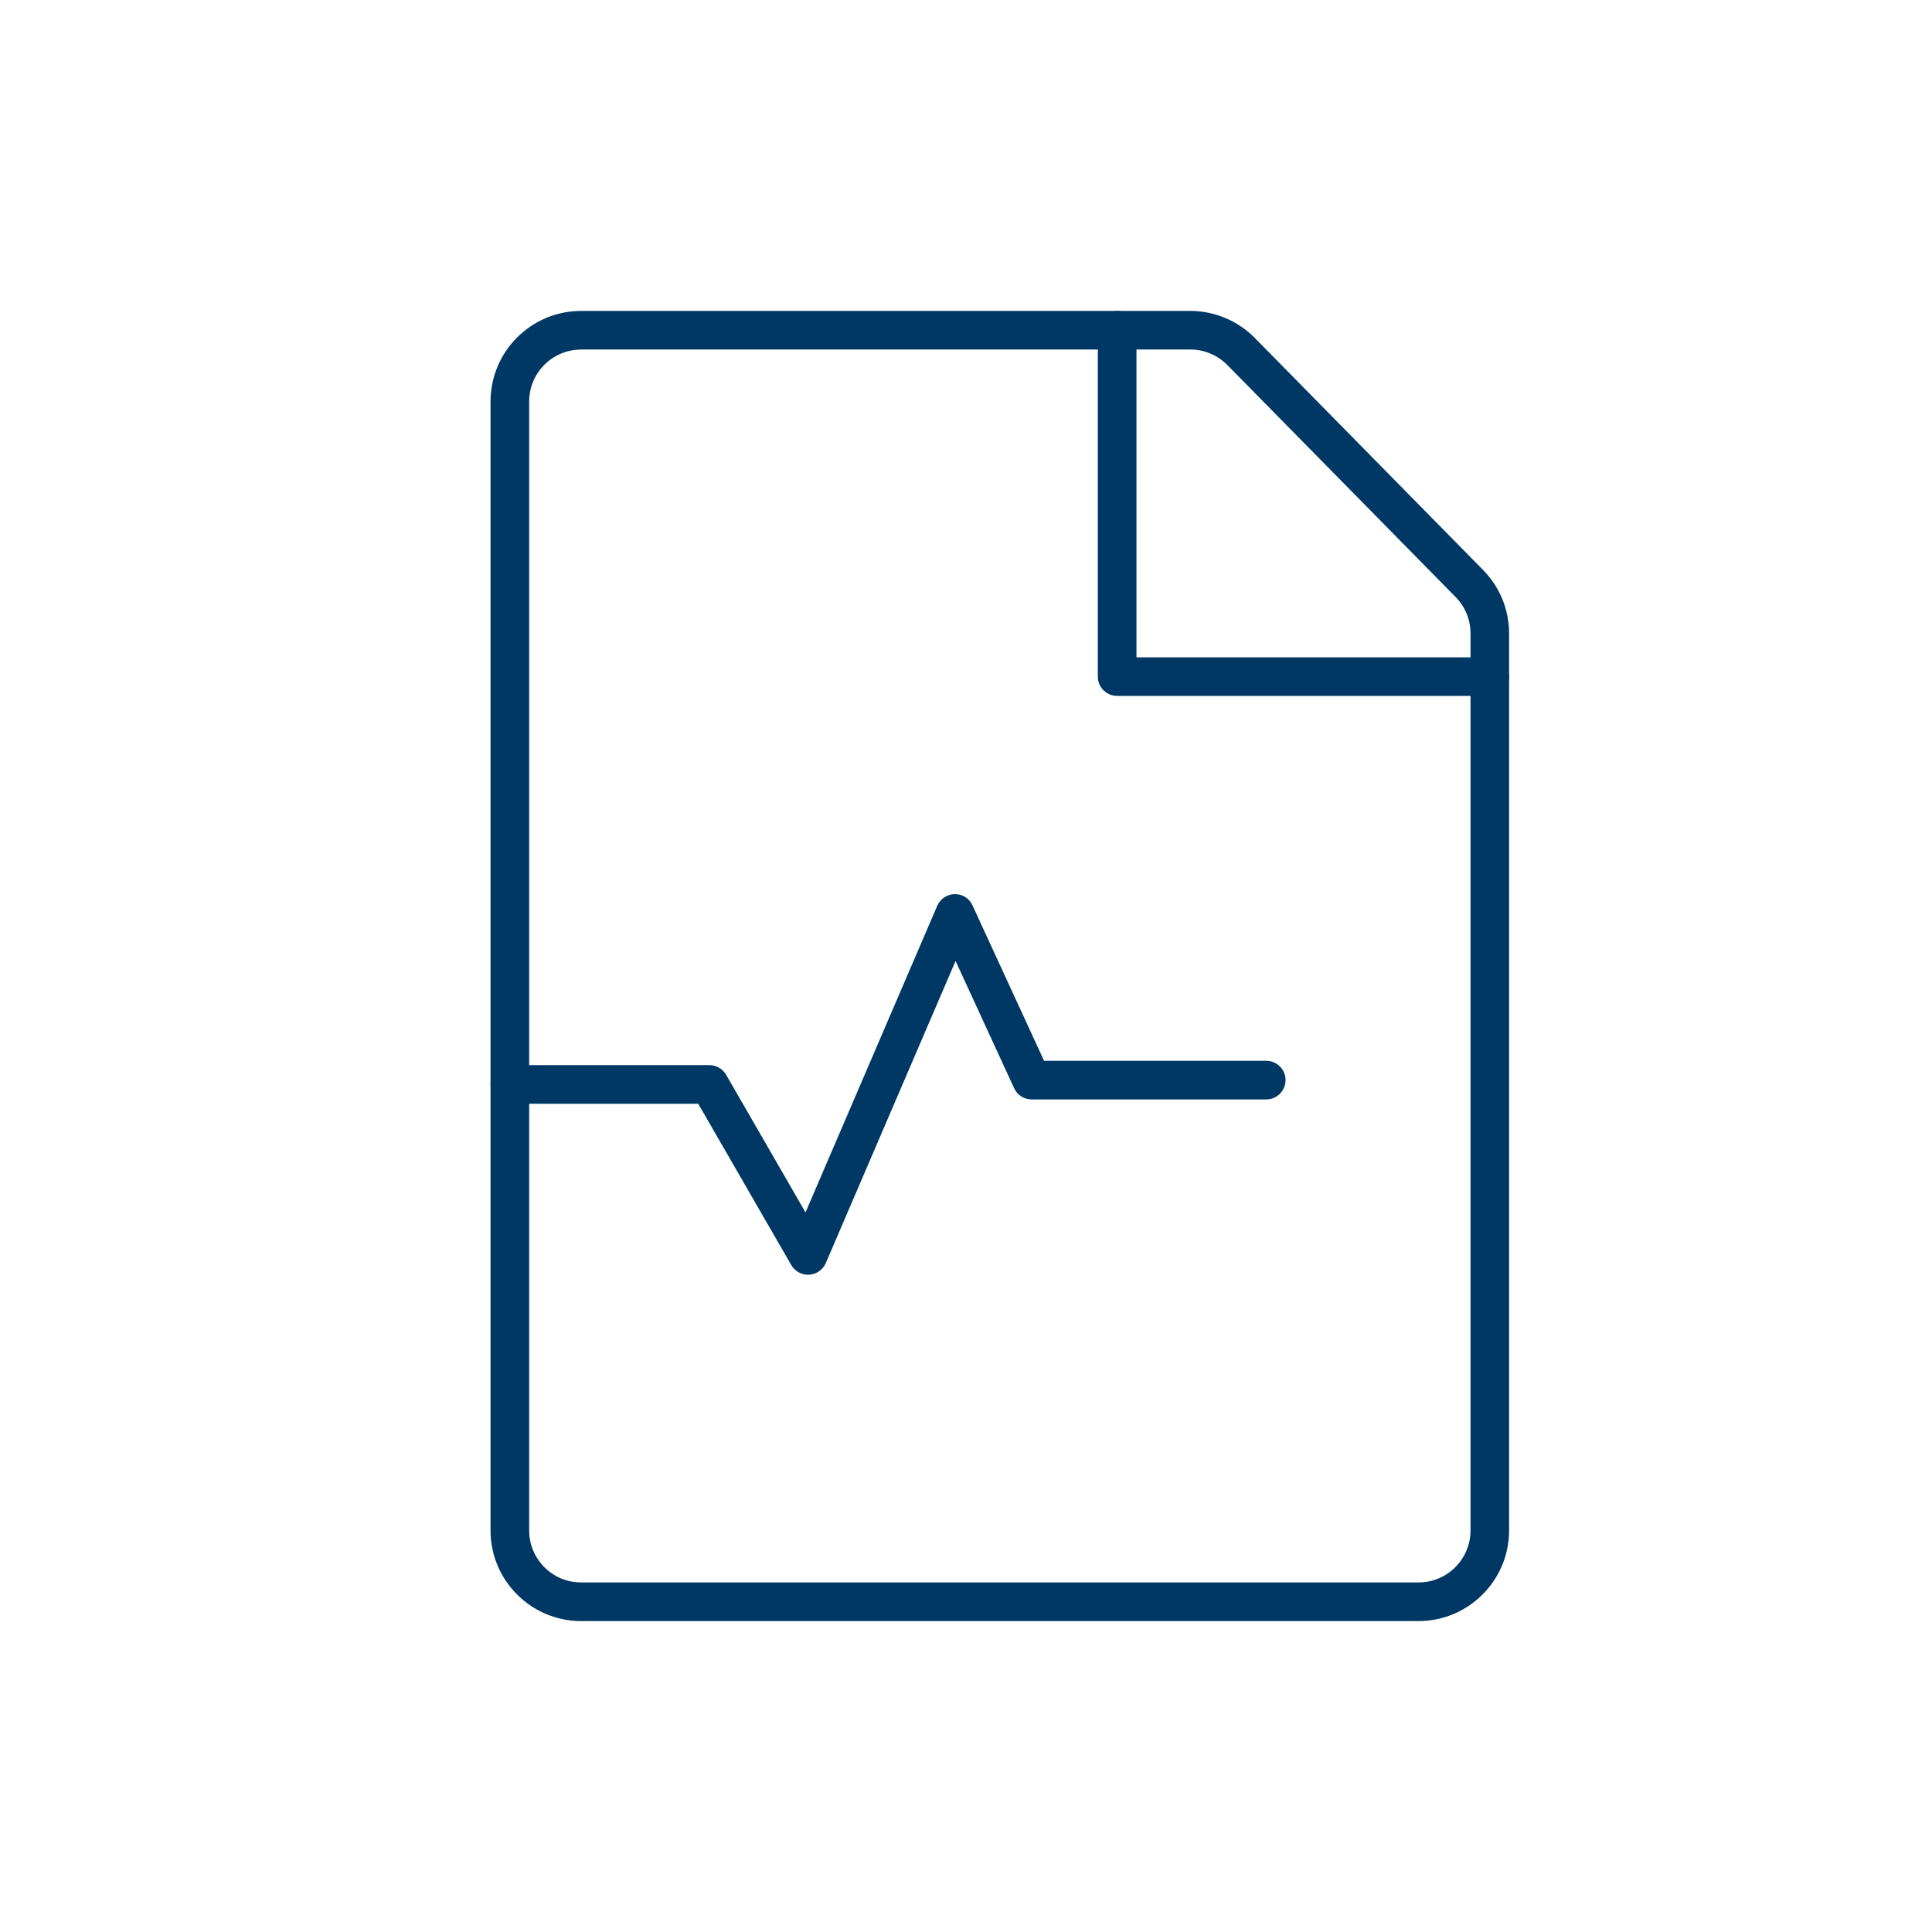 <svg xmlns="http://www.w3.org/2000/svg" id="Layer_1" data-name="Layer 1" viewBox="0 0 300 300"><defs><style>      .cls-1 {        fill: #003865;      }    </style></defs><path class="cls-1" d="M220.28,251.72H90.23c-7.75,0-14.06-6.31-14.06-14.06V62.34c0-7.75,6.31-14.06,14.06-14.06h94.6c3.74,0,7.4,1.53,10.02,4.2l35.44,36.02c2.6,2.65,4.04,6.15,4.04,9.86V237.66c0,7.75-6.31,14.06-14.06,14.06ZM90.23,54.28c-4.45,0-8.06,3.62-8.06,8.06V237.66c0,4.45,3.62,8.06,8.06,8.06H220.28c4.45,0,8.06-3.62,8.06-8.06V98.36c0-2.13-.82-4.14-2.32-5.66l-35.44-36.02c-1.51-1.53-3.6-2.41-5.75-2.41H90.23Z"></path><path class="cls-1" d="M231.34,108.06h-57.87c-1.66,0-3-1.34-3-3V51.28c0-1.66,1.34-3,3-3s3,1.34,3,3v50.79h54.87c1.66,0,3,1.34,3,3s-1.34,3-3,3Z"></path><path class="cls-1" d="M125.47,197.94c-1.07,0-2.06-.57-2.6-1.5l-14.45-25.05h-29.25c-1.66,0-3-1.34-3-3s1.34-3,3-3h30.98c1.07,0,2.06,.57,2.6,1.5l12.33,21.37,20.45-47.6c.47-1.09,1.53-1.8,2.72-1.82,1.23-.02,2.27,.67,2.76,1.75l11.11,24.13h34.5c1.66,0,3,1.34,3,3s-1.34,3-3,3h-36.43c-1.17,0-2.24-.68-2.72-1.75l-9.09-19.75-20.15,46.91c-.45,1.04-1.45,1.74-2.58,1.81-.06,0-.12,0-.18,0Z"></path></svg>